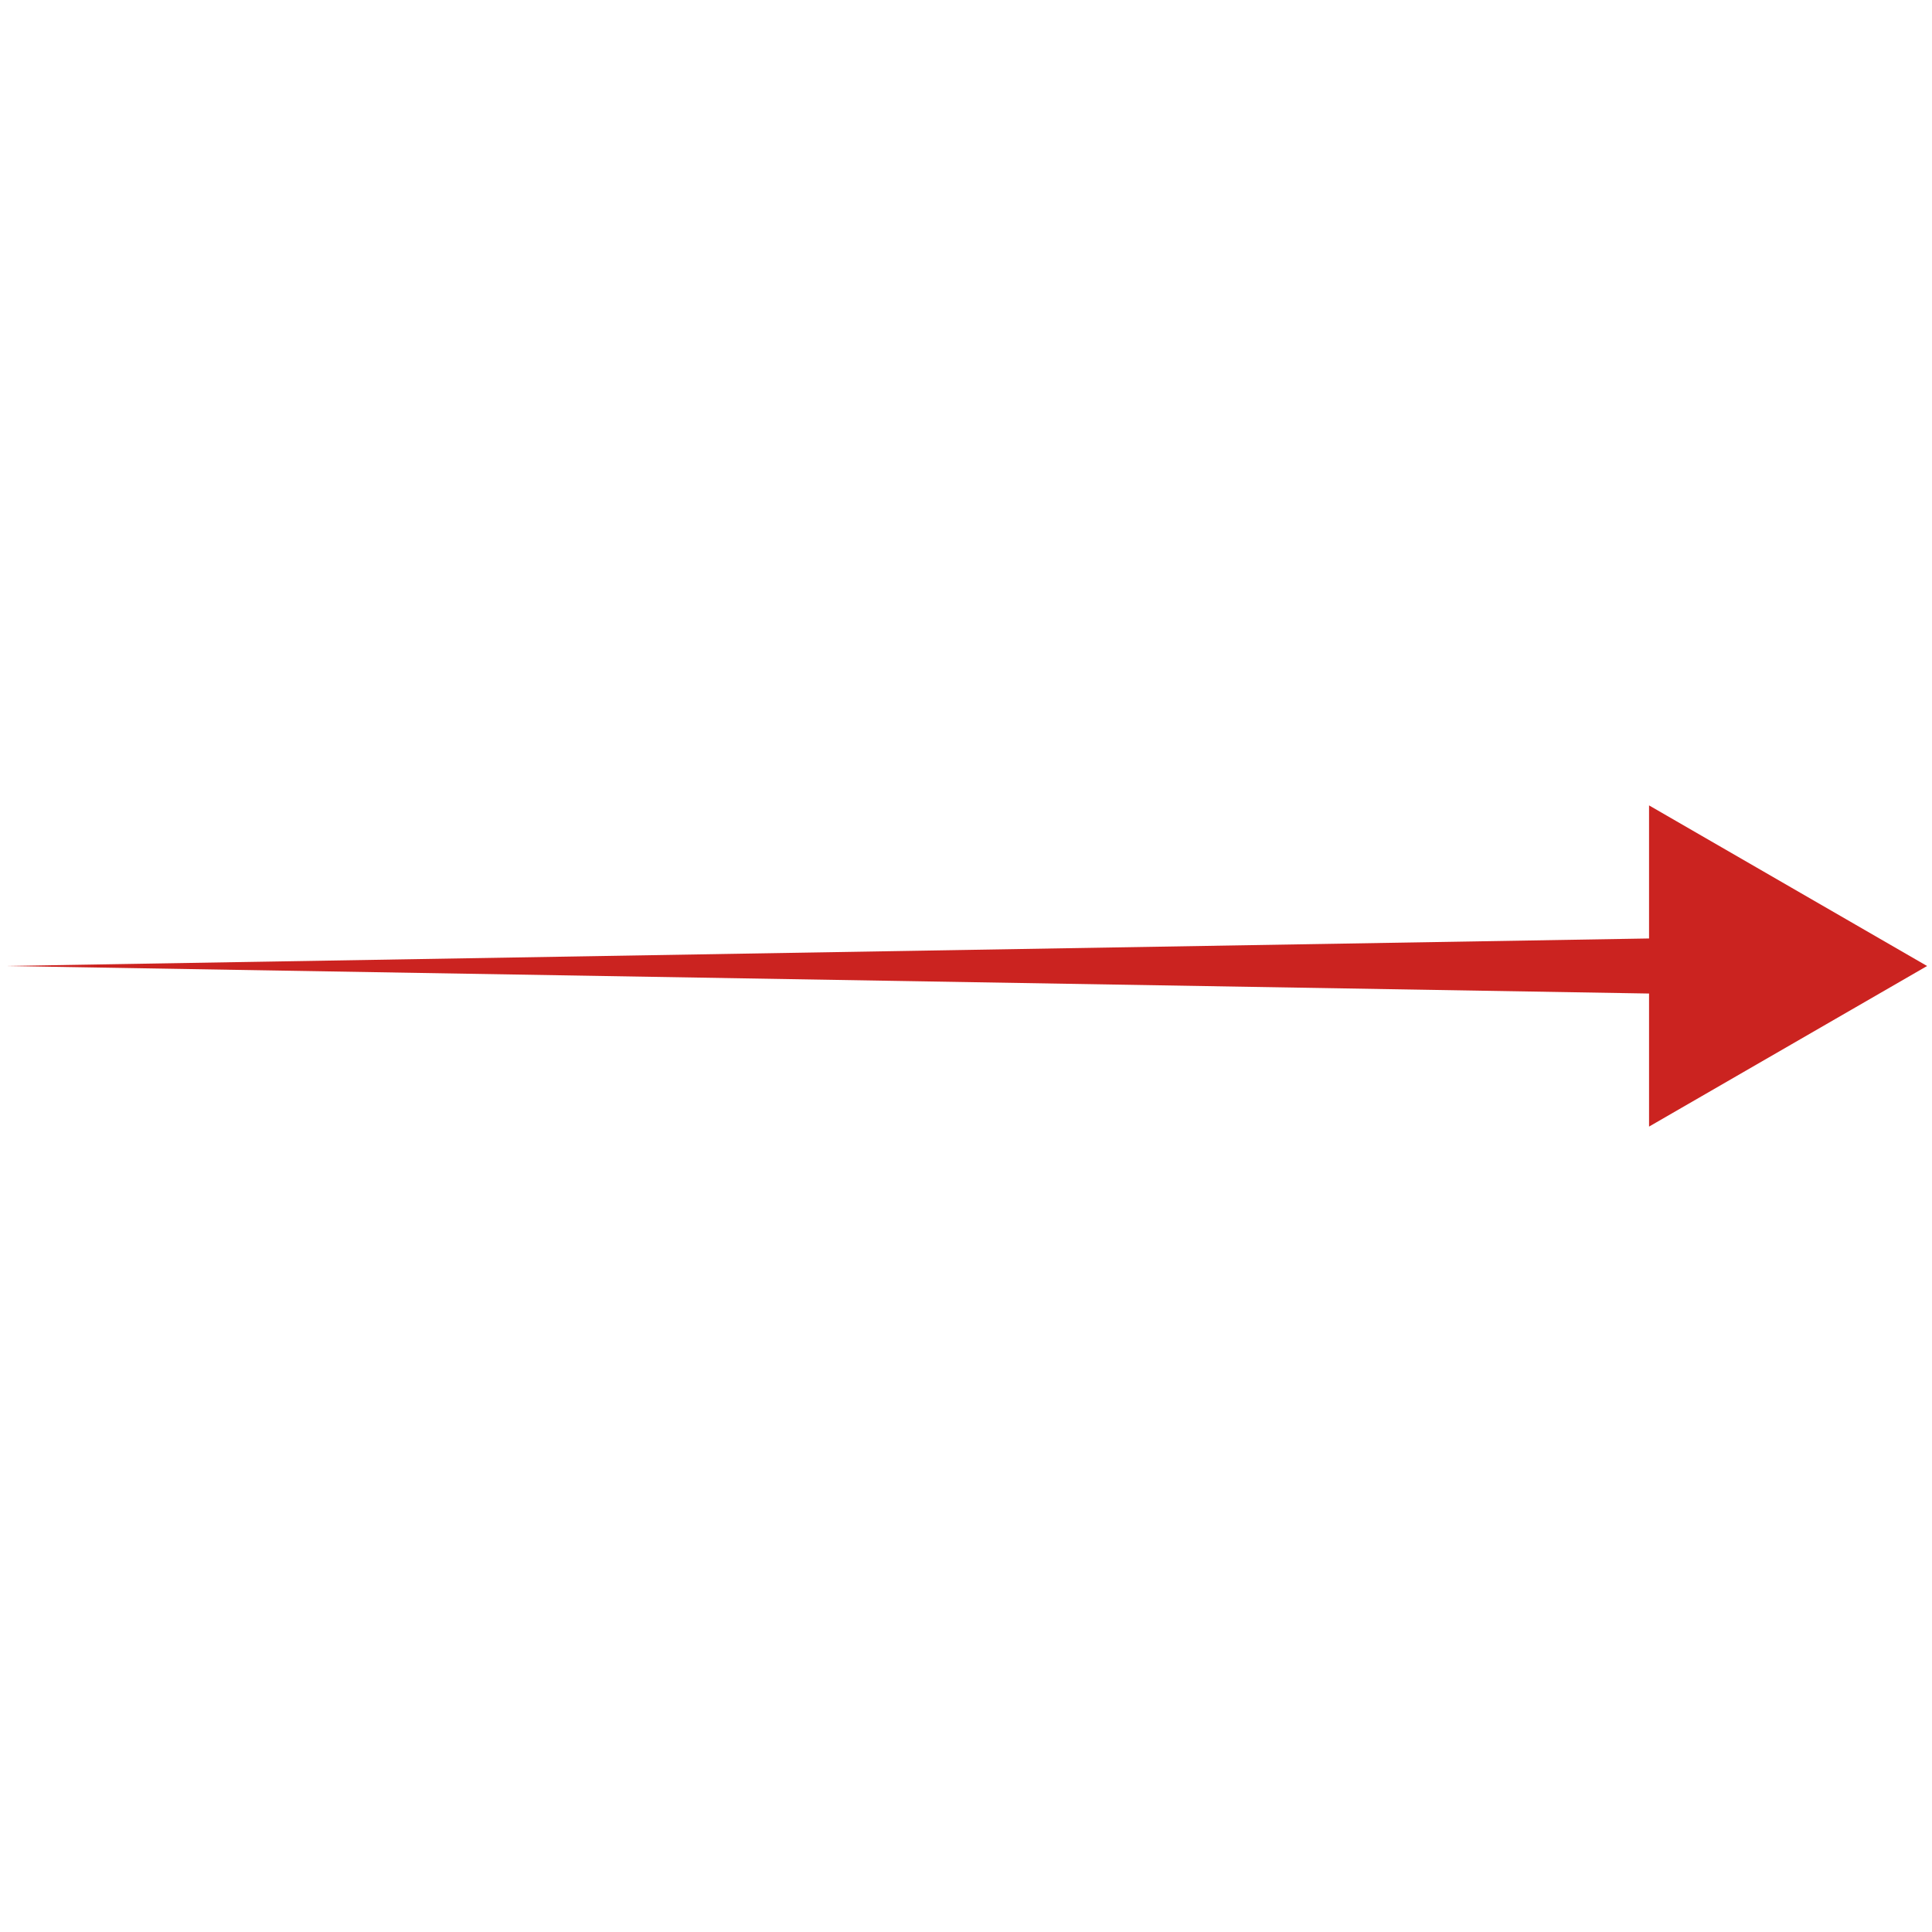 <svg viewBox="0 0 180 180" fill="none" xmlns="http://www.w3.org/2000/svg">
    <path
            d="M179.543 90L153.638 75.037V87.435L0.458 90L153.638 92.565V104.962L179.543 90Z"
            fill="#CB2320"
    />
</svg>
